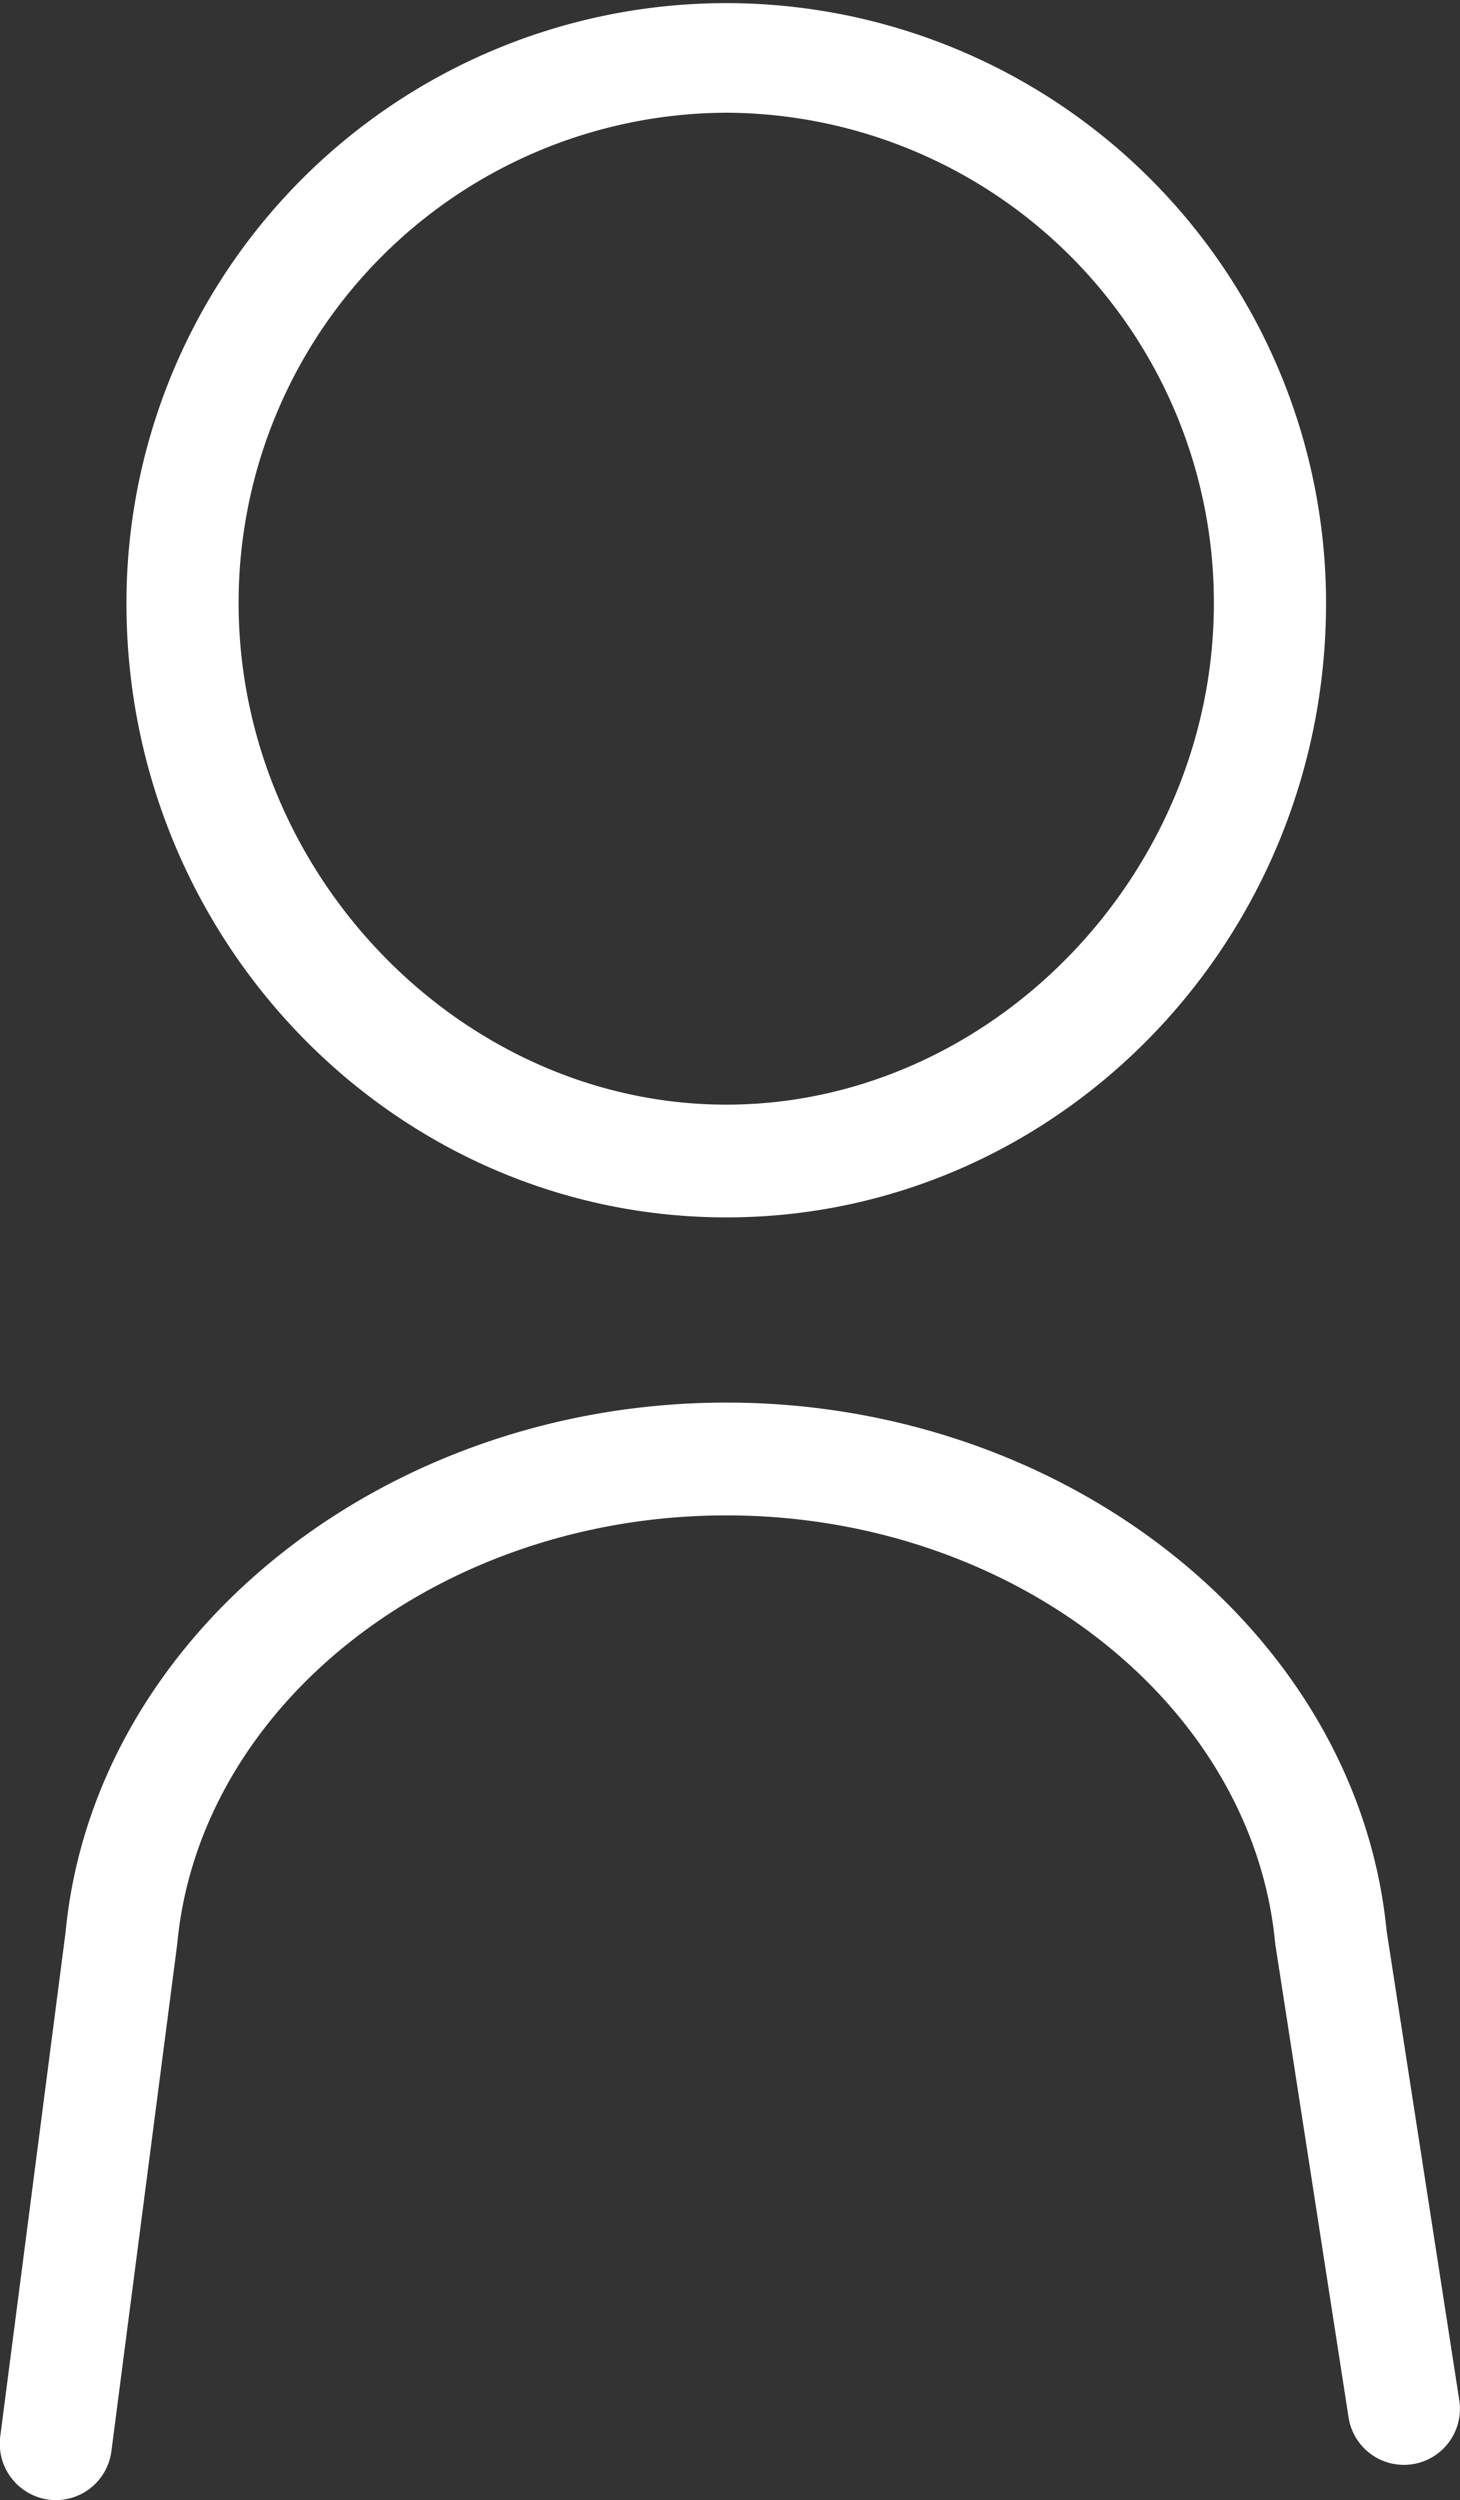 <svg id="icon-user.svg" xmlns="http://www.w3.org/2000/svg" width="58.31" height="99.812" viewBox="0 0 58.31 99.812">
  <rect x="0" y="0" width="58.31" height="99.812" fill="#333333" stroke="none"/>
  <defs>
    <style>
      .cls-1 {
        fill: #fff;
        fill-rule: evenodd;
      }
    </style>
  </defs>
  <path id="シェイプ_2" data-name="シェイプ 2" class="cls-1" d="M3700.17,178.6c13.2,0,23.95-11,23.95-24.52a23.955,23.955,0,1,0-47.91,0C3676.21,167.6,3686.96,178.6,3700.17,178.6Zm0-44.1a19.552,19.552,0,0,1,19.47,19.581c0,10.851-8.92,20.018-19.47,20.018s-19.48-9.167-19.48-20.018A19.554,19.554,0,0,1,3700.17,134.5Zm29.27,91.314-2.9-18.721c-1.15-11.839-12.72-21.1-26.37-21.1-13.67,0-25.25,9.279-26.39,21.133l-2.61,20.14a2.252,2.252,0,0,0,1.93,2.523,2.294,2.294,0,0,0,.29.02,2.241,2.241,0,0,0,2.22-1.961l2.62-20.178c0-.027.01-0.054,0.01-0.08,0.9-9.585,10.53-17.094,21.93-17.094s21.02,7.509,21.92,17.094c0.01,0.045.01,0.09,0.02,0.135l2.91,18.786A2.237,2.237,0,1,0,3729.44,225.816Z" transform="translate(-3671.16 -130)"/>
</svg>
